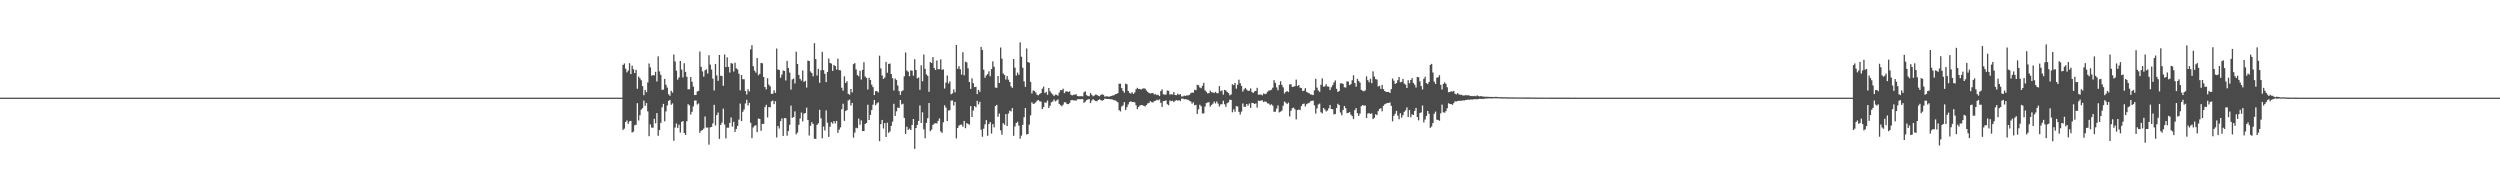 <?xml version="1.0" encoding="UTF-8"?>
<svg xmlns="http://www.w3.org/2000/svg" width="1920" height="150">
  <path d="M0 75.000h1v1.000H0zM1 75.000h1v1.000H1zM2 75.000h1v1.000H2zM3 75.000h1v1.000H3zM4 75.000h1v1.000H4zM5 75.000h1v1.000H5zM6 75.000h1v1.000H6zM7 75.000h1v1.000H7zM8 75.000h1v1.000H8zM9 75.000h1v1.000H9zM10 75.000h1v1.000H10zM11 75.000h1v1.000H11zM12 75.000h1v1.000H12zM13 75.000h1v1.000H13zM14 75.000h1v1.000H14zM15 75.000h1v1.000H15zM16 75.000h1v1.000H16zM17 75.000h1v1.000H17zM18 75.000h1v1.000H18zM19 75.000h1v1.000H19zM20 75.000h1v1.000H20zM21 75.000h1v1.000H21zM22 75.000h1v1.000H22zM23 75.000h1v1.000H23zM24 75.000h1v1.000H24zM25 75.000h1v1.000H25zM26 75.000h1v1.000H26zM27 75.000h1v1.000H27zM28 75.000h1v1.000H28zM29 75.000h1v1.000H29zM30 75.000h1v1.000H30zM31 75.000h1v1.000H31zM32 75.000h1v1.000H32zM33 75.000h1v1.000H33zM34 75.000h1v1.000H34zM35 75.000h1v1.000H35zM36 75.000h1v1.000H36zM37 75.000h1v1.000H37zM38 75.000h1v1.000H38zM39 75.000h1v1.000H39zM40 75.000h1v1.000H40zM41 75.000h1v1.000H41zM42 75.000h1v1.000H42zM43 75.000h1v1.000H43zM44 75.000h1v1.000H44zM45 75.000h1v1.000H45zM46 75.000h1v1.000H46zM47 75.000h1v1.000H47zM48 75.000h1v1.000H48zM49 75.000h1v1.000H49zM50 75.000h1v1.000H50zM51 75.000h1v1.000H51zM52 75.000h1v1.000H52zM53 75.000h1v1.000H53zM54 75.000h1v1.000H54zM55 75.000h1v1.000H55zM56 75.000h1v1.000H56zM57 75.000h1v1.000H57zM58 75.000h1v1.000H58zM59 75.000h1v1.000H59zM60 75.000h1v1.000H60zM61 75.000h1v1.000H61zM62 75.000h1v1.000H62zM63 75.000h1v1.000H63zM64 75.000h1v1.000H64zM65 75.000h1v1.000H65zM66 75.000h1v1.000H66zM67 75.000h1v1.000H67zM68 75.000h1v1.000H68zM69 75.000h1v1.000H69zM70 75.000h1v1.000H70zM71 75.000h1v1.000H71zM72 75.000h1v1.000H72zM73 75.000h1v1.000H73zM74 75.000h1v1.000H74zM75 75.000h1v1.000H75zM76 75.000h1v1.000H76zM77 75.000h1v1.000H77zM78 75.000h1v1.000H78zM79 75.000h1v1.000H79zM80 75.000h1v1.000H80zM81 75.000h1v1.000H81zM82 75.000h1v1.000H82zM83 75.000h1v1.000H83zM84 75.000h1v1.000H84zM85 75.000h1v1.000H85zM86 75.000h1v1.000H86zM87 75.000h1v1.000H87zM88 75.000h1v1.000H88zM89 75.000h1v1.000H89zM90 75.000h1v1.000H90zM91 75.000h1v1.000H91zM92 75.000h1v1.000H92zM93 75.000h1v1.000H93zM94 75.000h1v1.000H94zM95 75.000h1v1.000H95zM96 75.000h1v1.000H96zM97 75.000h1v1.000H97zM98 75.000h1v1.000H98zM99 75.000h1v1.000H99zM100 75.000h1v1.000H100zM101 75.000h1v1.000H101zM102 75.000h1v1.000H102zM103 75.000h1v1.000H103zM104 75.000h1v1.000H104zM105 75.000h1v1.000H105zM106 75.000h1v1.000H106zM107 75.000h1v1.000H107zM108 75.000h1v1.000H108zM109 75.000h1v1.000H109zM110 75.000h1v1.000H110zM111 75.000h1v1.000H111zM112 75.000h1v1.000H112zM113 75.000h1v1.000H113zM114 75.000h1v1.000H114zM115 75.000h1v1.000H115zM116 75.000h1v1.000H116zM117 75.000h1v1.000H117zM118 75.000h1v1.000H118zM119 75.000h1v1.000H119zM120 75.000h1v1.000H120zM121 75.000h1v1.000H121zM122 75.000h1v1.000H122zM123 75.000h1v1.000H123zM124 75.000h1v1.000H124zM125 75.000h1v1.000H125zM126 75.000h1v1.000H126zM127 75.000h1v1.000H127zM128 75.000h1v1.000H128zM129 75.000h1v1.000H129zM130 75.000h1v1.000H130zM131 75.000h1v1.000H131zM132 75.000h1v1.000H132zM133 75.000h1v1.000H133zM134 75.000h1v1.000H134zM135 75.000h1v1.000H135zM136 75.000h1v1.000H136zM137 75.000h1v1.000H137zM138 75.000h1v1.000H138zM139 75.000h1v1.000H139zM140 75.000h1v1.000H140zM141 75.000h1v1.000H141zM142 75.000h1v1.000H142zM143 75.000h1v1.000H143zM144 75.000h1v1.000H144zM145 75.000h1v1.000H145zM146 75.000h1v1.000H146zM147 75.000h1v1.000H147zM148 75.000h1v1.000H148zM149 75.000h1v1.000H149zM150 75.000h1v1.000H150zM151 75.000h1v1.000H151zM152 75.000h1v1.000H152zM153 75.000h1v1.000H153zM154 75.000h1v1.000H154zM155 75.000h1v1.000H155zM156 75.000h1v1.000H156zM157 75.000h1v1.000H157zM158 75.000h1v1.000H158zM159 75.000h1v1.000H159zM160 75.000h1v1.000H160zM161 75.000h1v1.000H161zM162 75.000h1v1.000H162zM163 75.000h1v1.000H163zM164 75.000h1v1.000H164zM165 75.000h1v1.000H165zM166 75.000h1v1.000H166zM167 75.000h1v1.000H167zM168 75.000h1v1.000H168zM169 75.000h1v1.000H169zM170 75.000h1v1.000H170zM171 75.000h1v1.000H171zM172 75.000h1v1.000H172zM173 75.000h1v1.000H173zM174 75.000h1v1.000H174zM175 75.000h1v1.000H175zM176 75.000h1v1.000H176zM177 75.000h1v1.000H177zM178 75.000h1v1.000H178zM179 75.000h1v1.000H179zM180 75.000h1v1.000H180zM181 75.000h1v1.000H181zM182 75.000h1v1.000H182zM183 75.000h1v1.000H183zM184 75.000h1v1.000H184zM185 75.000h1v1.000H185zM186 75.000h1v1.000H186zM187 75.000h1v1.000H187zM188 75.000h1v1.000H188zM189 75.000h1v1.000H189zM190 75.000h1v1.000H190zM191 75.000h1v1.000H191zM192 75.000h1v1.000H192zM193 75.000h1v1.000H193zM194 75.000h1v1.000H194zM195 75.000h1v1.000H195zM196 75.000h1v1.000H196zM197 75.000h1v1.000H197zM198 75.000h1v1.000H198zM199 75.000h1v1.000H199zM200 75.000h1v1.000H200zM201 75.000h1v1.000H201zM202 75.000h1v1.000H202zM203 75.000h1v1.000H203zM204 75.000h1v1.000H204zM205 75.000h1v1.000H205zM206 75.000h1v1.000H206zM207 75.000h1v1.000H207zM208 75.000h1v1.000H208zM209 75.000h1v1.000H209zM210 75.000h1v1.000H210zM211 75.000h1v1.000H211zM212 75.000h1v1.000H212zM213 75.000h1v1.000H213zM214 75.000h1v1.000H214zM215 75.000h1v1.000H215zM216 75.000h1v1.000H216zM217 75.000h1v1.000H217zM218 75.000h1v1.000H218zM219 75.000h1v1.000H219zM220 75.000h1v1.000H220zM221 75.000h1v1.000H221zM222 75.000h1v1.000H222zM223 75.000h1v1.000H223zM224 75.000h1v1.000H224zM225 75.000h1v1.000H225zM226 75.000h1v1.000H226zM227 75.000h1v1.000H227zM228 75.000h1v1.000H228zM229 75.000h1v1.000H229zM230 75.000h1v1.000H230zM231 75.000h1v1.000H231zM232 75.000h1v1.000H232zM233 75.000h1v1.000H233zM234 75.000h1v1.000H234zM235 75.000h1v1.000H235zM236 75.000h1v1.000H236zM237 75.000h1v1.000H237zM238 75.000h1v1.000H238zM239 75.000h1v1.000H239zM240 75.000h1v1.000H240zM241 75.000h1v1.000H241zM242 75.000h1v1.000H242zM243 75.000h1v1.000H243zM244 75.000h1v1.000H244zM245 75.000h1v1.000H245zM246 75.000h1v1.000H246zM247 75.000h1v1.000H247zM248 75.000h1v1.000H248zM249 75.000h1v1.000H249zM250 75.000h1v1.000H250zM251 75.000h1v1.000H251zM252 75.000h1v1.000H252zM253 75.000h1v1.000H253zM254 75.000h1v1.000H254zM255 75.000h1v1.000H255zM256 75.000h1v1.000H256zM257 75.000h1v1.000H257zM258 75.000h1v1.000H258zM259 75.000h1v1.000H259zM260 75.000h1v1.000H260zM261 75.000h1v1.000H261zM262 75.000h1v1.000H262zM263 75.000h1v1.000H263zM264 75.000h1v1.000H264zM265 75.000h1v1.000H265zM266 75.000h1v1.000H266zM267 75.000h1v1.000H267zM268 75.000h1v1.000H268zM269 75.000h1v1.000H269zM270 75.000h1v1.000H270zM271 75.000h1v1.000H271zM272 75.000h1v1.000H272zM273 75.000h1v1.000H273zM274 75.000h1v1.000H274zM275 75.000h1v1.000H275zM276 75.000h1v1.000H276zM277 75.000h1v1.000H277zM278 75.000h1v1.000H278zM279 75.000h1v1.000H279zM280 75.000h1v1.000H280zM281 75.000h1v1.000H281zM282 75.000h1v1.000H282zM283 75.000h1v1.000H283zM284 75.000h1v1.000H284zM285 75.000h1v1.000H285zM286 75.000h1v1.000H286zM287 75.000h1v1.000H287zM288 75.000h1v1.000H288zM289 75.000h1v1.000H289zM290 75.000h1v1.000H290zM291 75.000h1v1.000H291zM292 75.000h1v1.000H292zM293 75.000h1v1.000H293zM294 75.000h1v1.000H294zM295 75.000h1v1.000H295zM296 75.000h1v1.000H296zM297 75.000h1v1.000H297zM298 75.000h1v1.000H298zM299 75.000h1v1.000H299zM300 75.000h1v1.000H300zM301 75.000h1v1.000H301zM302 75.000h1v1.000H302zM303 75.000h1v1.000H303zM304 75.000h1v1.000H304zM305 75.000h1v1.000H305zM306 75.000h1v1.000H306zM307 75.000h1v1.000H307zM308 75.000h1v1.000H308zM309 75.000h1v1.000H309zM310 75.000h1v1.000H310zM311 75.000h1v1.000H311zM312 75.000h1v1.000H312zM313 75.000h1v1.000H313zM314 75.000h1v1.000H314zM315 75.000h1v1.000H315zM316 75.000h1v1.000H316zM317 75.000h1v1.000H317zM318 75.000h1v1.000H318zM319 75.000h1v1.000H319zM320 75.000h1v1.000H320zM321 75.000h1v1.000H321zM322 75.000h1v1.000H322zM323 75.000h1v1.000H323zM324 75.000h1v1.000H324zM325 75.000h1v1.000H325zM326 75.000h1v1.000H326zM327 75.000h1v1.000H327zM328 75.000h1v1.000H328zM329 75.000h1v1.000H329zM330 75.000h1v1.000H330zM331 75.000h1v1.000H331zM332 75.000h1v1.000H332zM333 75.000h1v1.000H333zM334 75.000h1v1.000H334zM335 75.000h1v1.000H335zM336 75.000h1v1.000H336zM337 75.000h1v1.000H337zM338 75.000h1v1.000H338zM339 75.000h1v1.000H339zM340 75.000h1v1.000H340zM341 75.000h1v1.000H341zM342 75.000h1v1.000H342zM343 75.000h1v1.000H343zM344 75.000h1v1.000H344zM345 75.000h1v1.000H345zM346 75.000h1v1.000H346zM347 75.000h1v1.000H347zM348 75.000h1v1.000H348zM349 75.000h1v1.000H349zM350 75.000h1v1.000H350zM351 75.000h1v1.000H351zM352 75.000h1v1.000H352zM353 75.000h1v1.000H353zM354 75.000h1v1.000H354zM355 75.000h1v1.000H355zM356 75.000h1v1.000H356zM357 75.000h1v1.000H357zM358 75.000h1v1.000H358zM359 75.000h1v1.000H359zM360 75.000h1v1.000H360zM361 75.000h1v1.000H361zM362 75.000h1v1.000H362zM363 75.000h1v1.000H363zM364 75.000h1v1.000H364zM365 75.000h1v1.000H365zM366 75.000h1v1.000H366zM367 75.000h1v1.000H367zM368 75.000h1v1.000H368zM369 75.000h1v1.000H369zM370 75.000h1v1.000H370zM371 75.000h1v1.000H371zM372 75.000h1v1.000H372zM373 75.000h1v1.000H373zM374 75.000h1v1.000H374zM375 75.000h1v1.000H375zM376 75.000h1v1.000H376zM377 75.000h1v1.000H377zM378 75.000h1v1.000H378zM379 75.000h1v1.000H379zM380 75.000h1v1.000H380zM381 75.000h1v1.000H381zM382 75.000h1v1.000H382zM383 75.000h1v1.000H383zM384 75.000h1v1.000H384zM385 75.000h1v1.000H385zM386 75.000h1v1.000H386zM387 75.000h1v1.000H387zM388 75.000h1v1.000H388zM389 75.000h1v1.000H389zM390 75.000h1v1.000H390zM391 75.000h1v1.000H391zM392 75.000h1v1.000H392zM393 75.000h1v1.000H393zM394 75.000h1v1.000H394zM395 75.000h1v1.000H395zM396 75.000h1v1.000H396zM397 75.000h1v1.000H397zM398 75.000h1v1.000H398zM399 75.000h1v1.000H399zM400 75.000h1v1.000H400zM401 75.000h1v1.000H401zM402 75.000h1v1.000H402zM403 75.000h1v1.000H403zM404 75.000h1v1.000H404zM405 75.000h1v1.000H405zM406 75.000h1v1.000H406zM407 75.000h1v1.000H407zM408 75.000h1v1.000H408zM409 75.000h1v1.000H409zM410 75.000h1v1.000H410zM411 75.000h1v1.000H411zM412 75.000h1v1.000H412zM413 75.000h1v1.000H413zM414 75.000h1v1.000H414zM415 75.000h1v1.000H415zM416 75.000h1v1.000H416zM417 75.000h1v1.000H417zM418 75.000h1v1.000H418zM419 75.000h1v1.000H419zM420 75.000h1v1.000H420zM421 75.000h1v1.000H421zM422 75.000h1v1.000H422zM423 75.000h1v1.000H423zM424 75.000h1v1.000H424zM425 75.000h1v1.000H425zM426 75.000h1v1.000H426zM427 75.000h1v1.000H427zM428 75.000h1v1.000H428zM429 75.000h1v1.000H429zM430 75.000h1v1.000H430zM431 75.000h1v1.000H431zM432 75.000h1v1.000H432zM433 75.000h1v1.000H433zM434 75.000h1v1.000H434zM435 75.000h1v1.000H435zM436 75.000h1v1.000H436zM437 75.000h1v1.000H437zM438 75.000h1v1.000H438zM439 75.000h1v1.000H439zM440 75.000h1v1.000H440zM441 75.000h1v1.000H441zM442 75.000h1v1.000H442zM443 75.000h1v1.000H443zM444 75.000h1v1.000H444zM445 75.000h1v1.000H445zM446 75.000h1v1.000H446zM447 75.000h1v1.000H447zM448 75.000h1v1.000H448zM449 75.000h1v1.000H449zM450 75.000h1v1.000H450zM451 75.000h1v1.000H451zM452 75.000h1v1.000H452zM453 75.000h1v1.000H453zM454 75.000h1v1.000H454zM455 75.000h1v1.000H455zM456 75.000h1v1.000H456zM457 75.000h1v1.000H457zM458 75.000h1v1.000H458zM459 75.000h1v1.000H459zM460 75.000h1v1.000H460zM461 75.000h1v1.000H461zM462 75.000h1v1.000H462zM463 75.000h1v1.000H463zM464 75.000h1v1.000H464zM465 75.000h1v1.000H465zM466 75.000h1v1.000H466zM467 75.000h1v1.000H467zM468 75.000h1v1.000H468zM469 75.000h1v1.000H469zM470 75.000h1v1.000H470zM471 75.000h1v1.000H471zM472 75.000h1v1.000H472zM473 75.000h1v1.000H473zM474 75.000h1v1.000H474zM475 75.000h1v1.000H475zM476 75.000h1v1.000H476zM477 74.999h1v1.000H477zM478 49.894h1v49.894H478zM479 48.765h1v50.000H479zM480 52.733h1v40.973H480zM481 55.545h1v36.937H481zM482 54.170h1v40.887H482zM483 48.537h1v44.627H483zM484 56.877h1v35.945H484zM485 50.455h1v51.328H485zM486 53.129h1v47.984H486zM487 56.092h1v40.183H487zM488 53.645h1v42.137H488zM489 68.173h1v11.102H489zM490 58.764h1v33.757H490zM491 60.115h1v28.392H491zM492 61.657h1v22.556H492zM493 66.109h1v16.915H493zM494 73.110h1v4.172H494zM495 69.032h1v12.229H495zM496 70.792h1v8.368H496zM497 63.319h1v22.215H497zM498 48.765h1v55.814H498zM499 51.730h1v43.826H499zM500 58.119h1v39.865H500zM501 57.671h1v40.450H501zM502 57.849h1v33.369H502zM503 55.153h1v39.564H503zM504 62.565h1v24.324H504zM505 43.259h1v61.049H505zM506 54.853h1v44.986H506zM507 57.501h1v36.853H507zM508 69.089h1v13.330H508zM509 68.747h1v10.999H509zM510 60.583h1v32.577H510zM511 65.095h1v20.435H511zM512 67.271h1v13.706H512zM513 72.405h1v5.126H513zM514 73.578h1v3.164H514zM515 69.722h1v10.784H515zM516 71.100h1v8.307H516zM517 41.891h1v66.243H517zM518 47.204h1v50.790H518zM519 54.273h1v40.566H519zM520 61.188h1v37.048H520zM521 59.467h1v36.344H521zM522 46.848h1v54.993H522zM523 53.444h1v40.197H523zM524 59.509h1v33.462H524zM525 48.587h1v53.550H525zM526 55.191h1v48.497H526zM527 58.929h1v34.206H527zM528 68.544h1v11.483H528zM529 68.538h1v12.407H529zM530 59.130h1v28.809H530zM531 62.848h1v23.023H531zM532 66.508h1v15.213H532zM533 73.007h1v4.234H533zM534 72.919h1v4.247H534zM535 70.269h1v10.015H535zM536 69.780h1v9.660H536zM537 39.597h1v62.443H537zM538 51.278h1v49.105H538zM539 54.856h1v45.039H539zM540 58.838h1v39.873H540zM541 53.987h1v35.460H541zM542 53.285h1v44.693H542zM543 56.463h1v41.475H543zM544 42.435h1v68.655H544zM545 49.633h1v48.189H545zM546 53.395h1v44.069H546zM547 60.346h1v34.432H547zM548 69.472h1v11.012H548zM549 49.084h1v47.293H549zM550 57.910h1v30.535H550zM551 62.058h1v24.393H551zM552 42.238h1v64.399H552zM553 58.100h1v37.830H553zM554 58.429h1v35.773H554zM555 65.907h1v17.528H555zM556 41.808h1v53.852H556zM557 51.510h1v54.759H557zM558 44.012h1v54.031H558zM559 51.428h1v46.662H559zM560 55.718h1v38.667H560zM561 48.422h1v41.805H561zM562 48.906h1v48.349H562zM563 54.953h1v38.570H563zM564 48.192h1v53.146H564zM565 52.460h1v46.548H565zM566 53.315h1v43.413H566zM567 56.614h1v35.265H567zM568 69.370h1v10.173H568zM569 57.614h1v35.408H569zM570 60.803h1v25.061H570zM571 60.948h1v23.115H571zM572 69.874h1v9.584H572zM573 72.539h1v4.101H573zM574 68.569h1v12.405H574zM575 70.247h1v8.714H575zM576 37.949h1v56.337H576zM577 34.737h1v71.386H577zM578 50.833h1v47.043H578zM579 54.238h1v42.384H579zM580 55.773h1v40.361H580zM581 44.518h1v56.936H581zM582 57.729h1v33.325H582zM583 56.737h1v34.611H583zM584 48.319h1v52.147H584zM585 48.623h1v46.562H585zM586 59.072h1v36.045H586zM587 66.801h1v15.465H587zM588 68.583h1v11.914H588zM589 60.072h1v30.113H589zM590 64.973h1v17.315H590zM591 66.288h1v16.107H591zM592 72.084h1v5.786H592zM593 71.940h1v5.243H593zM594 69.266h1v10.691H594zM595 71.320h1v6.406H595zM596 37.252h1v68.338H596zM597 53.338h1v43.424H597zM598 53.757h1v44.971H598zM599 59.680h1v33.398H599zM600 57.253h1v33.737H600zM601 54.094h1v50.306H601zM602 54.453h1v36.164H602zM603 61.787h1v29.116H603zM604 46.734h1v57.487H604zM605 52.207h1v48.523H605zM606 55.748h1v40.095H606zM607 68.799h1v12.284H607zM608 60.954h1v29.509H608zM609 60.331h1v29.543H609zM610 64.100h1v21.431H610zM611 39.684h1v63.501H611zM612 49.106h1v52.693H612zM613 57.473h1v38.392H613zM614 60.557h1v30.463H614zM615 61.911h1v24.490H615zM616 54.107h1v39.131H616zM617 62.892h1v24.419H617zM618 62.035h1v24.742H618zM619 67.207h1v15.507H619zM620 46.464h1v45.715H620zM621 46.841h1v57.260H621zM622 54.900h1v41.738H622zM623 56.098h1v37.770H623zM624 58.599h1v36.668H624zM625 33.165h1v73.323H625zM626 45.298h1v61.378H626zM627 57.983h1v37.954H627zM628 52.913h1v41.790H628zM629 63.621h1v20.694H629zM630 53.964h1v36.926H630zM631 39.767h1v66.426H631zM632 53.788h1v43.399H632zM633 56.689h1v43.522H633zM634 63.061h1v21.731H634zM635 55.230h1v39.001H635zM636 44.942h1v60.198H636zM637 48.342h1v49.013H637zM638 48.869h1v44.981H638zM639 54.451h1v40.479H639zM640 49.866h1v43.162H640zM641 50.686h1v44.061H641zM642 53.396h1v39.498H642zM643 45.044h1v56.922H643zM644 53.829h1v45.740H644zM645 54.081h1v43.782H645zM646 67.384h1v16.508H646zM647 69.612h1v10.034H647zM648 58.607h1v34.198H648zM649 63.759h1v21.498H649zM650 62.433h1v22.165H650zM651 72.015h1v5.123H651zM652 72.786h1v3.702H652zM653 68.362h1v12.676H653zM654 70.970h1v8.082H654zM655 49.274h1v56.474H655zM656 48.508h1v53.329H656zM657 53.299h1v44.832H657zM658 57.653h1v40.835H658zM659 58.610h1v32.454H659zM660 54.308h1v41.496H660zM661 61.077h1v31.389H661zM662 53.663h1v46.956H662zM663 47.793h1v52.875H663zM664 58.733h1v36.482H664zM665 59.829h1v34.593H665zM666 68.717h1v11.735H666zM667 59.638h1v32.527H667zM668 61.453h1v26.808H668zM669 65.035h1v19.510H669zM670 66.903h1v13.467H670zM671 73.001h1v3.753H671zM672 69.980h1v10.851H672zM673 69.937h1v9.481H673zM674 71.028h1v7.507H674zM675 42.735h1v65.694H675zM676 52.535h1v42.800H676zM677 57.950h1v34.143H677zM678 60.619h1v38.092H678zM679 59.556h1v34.945H679zM680 47.585h1v57.619H680zM681 55.836h1v38.445H681zM682 49.106h1v52.887H682zM683 48.781h1v52.203H683zM684 56.903h1v39.818H684zM685 60.033h1v33.362H685zM686 69.465h1v10.260H686zM687 60.296h1v28.721H687zM688 61.512h1v24.009H688zM689 65.715h1v16.917H689zM690 69.981h1v12.964H690zM691 72.853h1v3.928H691zM692 70.082h1v10.163H692zM693 69.356h1v10.335H693zM694 58.623h1v31.892H694zM695 40.308h1v62.523H695zM696 54.180h1v43.085H696zM697 55.021h1v44.710H697zM698 58.543h1v40.265H698zM699 53.990h1v45.830H699zM700 54.305h1v41.644H700zM701 58.095h1v33.280H701zM702 45.476h1v68.861H702zM703 53.762h1v44.558H703zM704 60.226h1v35.674H704zM705 59.479h1v33.422H705zM706 68.988h1v11.958H706zM707 50.142h1v44.304H707zM708 62.428h1v23.838H708zM709 41.886h1v57.467H709zM710 52.861h1v53.329H710zM711 57.123h1v37.256H711zM712 58.260h1v32.510H712zM713 70.491h1v8.603H713zM714 47.650h1v53.052H714zM715 48.411h1v51.117H715zM716 43.814h1v52.147H716zM717 52.294h1v42.663H717zM718 53.754h1v40.854H718zM719 46.432h1v48.410H719zM720 53.190h1v39.645H720zM721 53.122h1v37.880H721zM722 45.559h1v55.395H722zM723 53.547h1v48.537H723zM724 53.303h1v40.579H724zM725 67.979h1v12.889H725zM726 63.386h1v19.242H726zM727 57.981h1v35.006H727zM728 64.081h1v20.816H728zM729 62.526h1v22.047H729zM730 72.373h1v4.894H730zM731 71.693h1v5.440H731zM732 68.677h1v12.337H732zM733 70.926h1v7.314H733zM734 34.507h1v71.788H734zM735 52.812h1v45.516H735zM736 50.770h1v45.730H736zM737 53.153h1v42.675H737zM738 57.246h1v38.378H738zM739 40.143h1v57.120H739zM740 57.802h1v35.093H740zM741 47.340h1v51.141H741zM742 47.921h1v46.669H742zM743 52.476h1v42.729H743zM744 62.966h1v32.766H744zM745 68.237h1v13.260H745zM746 60.178h1v29.734H746zM747 63.880h1v21.033H747zM748 66.928h1v14.533H748zM749 66.671h1v15.726H749zM750 72.233h1v5.162H750zM751 68.965h1v11.200H751zM752 70.509h1v7.749H752zM753 35.978h1v63.603H753zM754 38.474h1v66.527H754zM755 53.526h1v45.295H755zM756 59.683h1v35.845H756zM757 57.897h1v34.379H757zM758 56.925h1v47.347H758zM759 54.738h1v40.545H759zM760 58.567h1v35.157H760zM761 53.021h1v49.554H761zM762 47.123h1v48.236H762zM763 51.267h1v46.541H763zM764 67.246h1v14.214H764zM765 67.457h1v13.069H765zM766 58.356h1v31.354H766zM767 63.755h1v23.433H767zM768 36.520h1v63.582H768zM769 44.997h1v58.490H769zM770 56.470h1v38.115H770zM771 57.576h1v38.275H771zM772 61.075h1v26.509H772zM773 58.438h1v38.391H773zM774 61.202h1v25.984H774zM775 63.000h1v22.016H775zM776 66.300h1v19.235H776zM777 67.501h1v15.494H777zM778 45.310h1v58.985H778zM779 51.945h1v45.177H779zM780 58.030h1v36.430H780zM781 55.729h1v37.791H781zM782 57.466h1v39.007H782zM783 32.522h1v74.007H783zM784 43.575h1v60.568H784zM785 52.028h1v43.846H785zM786 62.515h1v27.545H786zM787 66.712h1v16.260H787zM788 37.201h1v66.049H788zM789 47.618h1v55.308H789zM790 48.223h1v47.536H790zM791 62.798h1v25.789H791zM792 71.767h1v6.766H792zM793 69.456h1v10.294H793zM794 69.805h1v9.686H794zM795 71.036h1v7.538H795zM796 72.792h1v4.534H796zM797 73.186h1v3.632H797zM798 72.148h1v5.655H798zM799 71.483h1v6.476H799zM800 68.122h1v15.717H800zM801 66.516h1v15.762H801zM802 71.478h1v7.146H802zM803 70.507h1v8.410H803zM804 72.785h1v4.450H804zM805 67.578h1v15.341H805zM806 70.126h1v11.060H806zM807 71.565h1v6.977H807zM808 72.532h1v5.376H808zM809 73.804h1v2.572H809zM810 72.648h1v5.202H810zM811 72.805h1v4.407H811zM812 73.471h1v2.846H812zM813 71.076h1v8.730H813zM814 69.231h1v11.568H814zM815 69.282h1v12.325H815zM816 68.173h1v12.215H816zM817 71.516h1v6.992H817zM818 70.241h1v8.455H818zM819 70.131h1v9.754H819zM820 70.607h1v9.393H820zM821 70.118h1v9.078H821zM822 72.743h1v4.332H822zM823 73.271h1v3.513H823zM824 72.713h1v4.412H824zM825 72.774h1v4.323H825zM826 72.364h1v4.953H826zM827 73.693h1v2.595H827zM828 73.994h1v2.064H828zM829 73.843h1v2.408H829zM830 73.858h1v2.279H830zM831 73.999h1v2.065H831zM832 70.890h1v8.071H832zM833 70.160h1v7.923H833zM834 73.046h1v3.874H834zM835 73.679h1v2.686H835zM836 73.936h1v2.171H836zM837 71.551h1v7.585H837zM838 72.814h1v4.377H838zM839 73.909h1v2.256H839zM840 73.382h1v3.552H840zM841 72.564h1v5.071H841zM842 72.835h1v4.974H842zM843 73.602h1v3.157H843zM844 73.946h1v2.292H844zM845 72.749h1v4.188H845zM846 72.442h1v4.927H846zM847 72.869h1v3.967H847zM848 74.201h1v1.542H848zM849 73.966h1v1.967H849zM850 73.969h1v2.073H850zM851 74.286h1v1.699H851zM852 74.033h1v2.089H852zM853 73.667h1v2.595H853zM854 73.355h1v3.099H854zM855 73.145h1v3.783H855zM856 72.385h1v4.737H856zM857 72.202h1v5.548H857zM858 71.528h1v7.042H858zM859 64.300h1v20.309H859zM860 64.330h1v21.264H860zM861 67.627h1v14.213H861zM862 69.711h1v11.176H862zM863 71.179h1v7.257H863zM864 64.237h1v20.289H864zM865 64.715h1v17.625H865zM866 69.831h1v10.413H866zM867 71.374h1v6.962H867zM868 71.836h1v5.971H868zM869 70.805h1v7.523H869zM870 72.145h1v6.128H870zM871 70.949h1v7.699H871zM872 68.570h1v12.339H872zM873 67.444h1v16.351H873zM874 68.422h1v13.644H874zM875 68.228h1v12.809H875zM876 68.791h1v11.873H876zM877 68.063h1v12.732H877zM878 67.829h1v13.459H878zM879 68.084h1v13.685H879zM880 69.473h1v11.176H880zM881 70.582h1v8.804H881zM882 71.458h1v7.547H882zM883 71.768h1v5.910H883zM884 71.588h1v6.910H884zM885 71.360h1v7.381H885zM886 72.564h1v5.042H886zM887 72.298h1v5.122H887zM888 73.037h1v3.506H888zM889 72.714h1v4.318H889zM890 73.768h1v2.547H890zM891 69.928h1v9.022H891zM892 68.625h1v13.521H892zM893 72.421h1v5.245H893zM894 72.759h1v4.755H894zM895 72.569h1v4.508H895zM896 69.554h1v10.530H896zM897 69.758h1v11.029H897zM898 72.627h1v4.527H898zM899 72.335h1v5.396H899zM900 72.583h1v4.765H900zM901 70.730h1v7.731H901zM902 72.978h1v4.436H902zM903 73.119h1v3.786H903zM904 71.950h1v5.352H904zM905 72.790h1v4.113H905zM906 72.230h1v5.457H906zM907 74.107h1v1.620H907zM908 74.043h1v1.750H908zM909 73.386h1v2.887H909zM910 73.709h1v2.398H910zM911 73.144h1v3.363H911zM912 73.324h1v3.268H912zM913 72.808h1v4.622H913zM914 71.642h1v6.266H914zM915 71.036h1v8.558H915zM916 71.199h1v7.369H916zM917 68.992h1v11.862H917zM918 69.282h1v11.247H918zM919 65.142h1v22.368H919zM920 65.463h1v18.579H920zM921 67.155h1v13.284H921zM922 67.719h1v13.894H922zM923 65.842h1v21.302H923zM924 63.601h1v23.468H924zM925 69.308h1v12.567H925zM926 70.439h1v8.735H926zM927 71.743h1v6.947H927zM928 71.550h1v6.956H928zM929 69.577h1v12.302H929zM930 70.846h1v9.754H930zM931 70.959h1v8.638H931zM932 71.489h1v6.513H932zM933 70.505h1v8.907H933zM934 71.587h1v6.338H934zM935 71.576h1v8.026H935zM936 66.151h1v15.673H936zM937 70.001h1v10.154H937zM938 69.428h1v10.622H938zM939 72.712h1v4.641H939zM940 69.054h1v11.004H940zM941 69.430h1v12.616H941zM942 70.623h1v8.621H942zM943 71.465h1v7.108H943zM944 73.207h1v3.402H944zM945 72.484h1v4.282H945zM946 64.720h1v21.545H946zM947 65.390h1v18.560H947zM948 63.687h1v22.150H948zM949 68.096h1v13.416H949zM950 65.084h1v16.656H950zM951 61.172h1v24.749H951zM952 63.873h1v24.080H952zM953 66.000h1v19.730H953zM954 70.301h1v9.156H954zM955 68.613h1v13.332H955zM956 67.533h1v14.522H956zM957 68.832h1v11.057H957zM958 69.766h1v11.379H958zM959 69.638h1v9.865H959zM960 67.904h1v14.924H960zM961 70.578h1v8.406H961zM962 71.439h1v7.726H962zM963 70.123h1v9.734H963zM964 69.792h1v9.593H964zM965 67.433h1v15.264H965zM966 72.712h1v4.596H966zM967 72.652h1v4.888H967zM968 72.616h1v4.604H968zM969 73.208h1v3.883H969zM970 71.735h1v6.650H970zM971 72.297h1v5.587H971zM972 71.936h1v6.274H972zM973 70.462h1v8.896H973zM974 69.493h1v10.129H974zM975 69.414h1v11.395H975zM976 68.861h1v11.202H976zM977 67.387h1v13.759H977zM978 61.559h1v24.341H978zM979 63.666h1v22.036H979zM980 67.128h1v16.302H980zM981 69.313h1v11.693H981zM982 65.210h1v21.113H982zM983 62.408h1v23.370H983zM984 65.200h1v19.710H984zM985 67.093h1v14.103H985zM986 71.757h1v6.212H986zM987 70.677h1v8.198H987zM988 69.863h1v10.042H988zM989 70.781h1v8.041H989zM990 64.744h1v24.677H990zM991 64.693h1v20.384H991zM992 66.832h1v16.291H992zM993 66.544h1v16.123H993zM994 66.170h1v17.797H994zM995 61.151h1v30.522H995zM996 66.093h1v18.474H996zM997 65.298h1v18.785H997zM998 67.351h1v17.217H998zM999 67.649h1v13.835H999zM1000 69.991h1v9.942H1000zM1001 69.552h1v10.017H1001zM1002 67.700h1v14.056H1002zM1003 70.486h1v9.565H1003zM1004 71.152h1v8.262H1004zM1005 71.647h1v7.310H1005zM1006 72.485h1v5.337H1006zM1007 72.663h1v4.755H1007zM1008 73.056h1v4.196H1008zM1009 69.424h1v11.450H1009zM1010 60.510h1v26.736H1010zM1011 67.279h1v15.981H1011zM1012 69.485h1v10.819H1012zM1013 70.497h1v9.047H1013zM1014 65.065h1v21.136H1014zM1015 60.219h1v26.807H1015zM1016 66.554h1v16.397H1016zM1017 66.283h1v17.731H1017zM1018 64.641h1v20.984H1018zM1019 66.402h1v18.462H1019zM1020 66.539h1v16.653H1020zM1021 69.177h1v11.432H1021zM1022 67.042h1v16.689H1022zM1023 65.380h1v18.559H1023zM1024 63.261h1v24.612H1024zM1025 61.767h1v25.819H1025zM1026 68.210h1v14.759H1026zM1027 70.618h1v9.076H1027zM1028 69.873h1v10.804H1028zM1029 64.029h1v22.375H1029zM1030 63.933h1v24.579H1030zM1031 64.456h1v19.957H1031zM1032 66.995h1v14.395H1032zM1033 67.229h1v15.828H1033zM1034 62.497h1v24.417H1034zM1035 62.593h1v24.093H1035zM1036 65.417h1v20.693H1036zM1037 64.631h1v23.417H1037zM1038 61.654h1v27.518H1038zM1039 57.804h1v33.710H1039zM1040 63.759h1v20.897H1040zM1041 66.547h1v16.493H1041zM1042 60.533h1v26.380H1042zM1043 62.176h1v26.876H1043zM1044 63.421h1v23.813H1044zM1045 69.032h1v12.485H1045zM1046 69.665h1v11.033H1046zM1047 70.089h1v11.052H1047zM1048 69.426h1v11.580H1048zM1049 58.628h1v31.949H1049zM1050 61.543h1v25.725H1050zM1051 63.159h1v23.739H1051zM1052 60.501h1v27.018H1052zM1053 63.898h1v23.131H1053zM1054 54.770h1v36.716H1054zM1055 58.818h1v31.652H1055zM1056 60.783h1v26.967H1056zM1057 61.101h1v27.301H1057zM1058 66.388h1v18.961H1058zM1059 65.905h1v17.762H1059zM1060 68.249h1v14.831H1060zM1061 65.184h1v20.343H1061zM1062 68.443h1v12.831H1062zM1063 69.828h1v10.263H1063zM1064 70.530h1v9.024H1064zM1065 70.639h1v8.425H1065zM1066 70.568h1v8.526H1066zM1067 71.417h1v7.232H1067zM1068 68.463h1v12.822H1068zM1069 60.301h1v32.959H1069zM1070 61.955h1v26.961H1070zM1071 64.499h1v22.851H1071zM1072 63.764h1v21.369H1072zM1073 61.609h1v27.190H1073zM1074 59.195h1v32.402H1074zM1075 63.176h1v23.784H1075zM1076 62.816h1v27.564H1076zM1077 60.634h1v27.780H1077zM1078 64.208h1v21.668H1078zM1079 64.980h1v19.781H1079zM1080 67.601h1v14.865H1080zM1081 61.637h1v28.260H1081zM1082 63.945h1v20.596H1082zM1083 61.438h1v28.611H1083zM1084 59.989h1v27.812H1084zM1085 63.700h1v24.612H1085zM1086 65.065h1v20.086H1086zM1087 67.229h1v15.651H1087zM1088 59.116h1v30.785H1088zM1089 59.305h1v33.109H1089zM1090 62.530h1v24.343H1090zM1091 66.085h1v20.171H1091zM1092 68.715h1v12.310H1092zM1093 60.590h1v33.454H1093zM1094 58.939h1v32.867H1094zM1095 63.773h1v25.274H1095zM1096 64.622h1v20.625H1096zM1097 62.909h1v24.486H1097zM1098 49.797h1v48.384H1098zM1099 49.040h1v48.121H1099zM1100 55.712h1v38.809H1100zM1101 62.664h1v24.728H1101zM1102 64.480h1v21.232H1102zM1103 59.671h1v32.245H1103zM1104 59.331h1v32.823H1104zM1105 57.738h1v34.985H1105zM1106 65.116h1v21.907H1106zM1107 68.700h1v11.619H1107zM1108 64.389h1v21.892H1108zM1109 63.305h1v23.262H1109zM1110 64.435h1v20.892H1110zM1111 67.036h1v16.098H1111zM1112 70.850h1v8.415H1112zM1113 70.659h1v9.282H1113zM1114 70.072h1v9.808H1114zM1115 70.362h1v10.197H1115zM1116 69.846h1v9.335H1116zM1117 71.994h1v5.780H1117zM1118 72.490h1v5.470H1118zM1119 71.462h1v6.129H1119zM1120 72.500h1v4.935H1120zM1121 72.793h1v4.568H1121zM1122 72.735h1v4.705H1122zM1123 73.323h1v3.752H1123zM1124 73.363h1v3.836H1124zM1125 73.070h1v3.802H1125zM1126 73.163h1v3.585H1126zM1127 73.231h1v3.237H1127zM1128 73.345h1v3.313H1128zM1129 73.781h1v2.576H1129zM1130 73.691h1v2.854H1130zM1131 73.899h1v2.411H1131zM1132 73.625h1v2.539H1132zM1133 73.926h1v2.283H1133zM1134 73.224h1v3.001H1134zM1135 73.825h1v2.271H1135zM1136 74.021h1v1.735H1136zM1137 73.745h1v2.197H1137zM1138 74.142h1v1.852H1138zM1139 74.123h1v1.826H1139zM1140 74.283h1v1.464H1140zM1141 74.300h1v1.380H1141zM1142 74.310h1v1.300H1142zM1143 74.397h1v1.099H1143zM1144 74.423h1v1.167H1144zM1145 74.405h1v1.214H1145zM1146 74.524h1v1.000H1146zM1147 74.450h1v1.000H1147zM1148 74.401h1v1.045H1148zM1149 74.416h1v1.064H1149zM1150 74.612h1v1.000H1150zM1151 74.538h1v1.000H1151zM1152 74.600h1v1.000H1152zM1153 74.658h1v1.000H1153zM1154 74.718h1v1.000H1154zM1155 74.694h1v1.000H1155zM1156 74.659h1v1.000H1156zM1157 74.781h1v1.000H1157zM1158 74.753h1v1.000H1158zM1159 74.757h1v1.000H1159zM1160 74.780h1v1.000H1160zM1161 74.763h1v1.000H1161zM1162 74.816h1v1.000H1162zM1163 74.785h1v1.000H1163zM1164 74.783h1v1.000H1164zM1165 74.853h1v1.000H1165zM1166 74.828h1v1.000H1166zM1167 74.829h1v1.000H1167zM1168 74.799h1v1.000H1168zM1169 74.828h1v1.000H1169zM1170 74.824h1v1.000H1170zM1171 74.876h1v1.000H1171zM1172 74.861h1v1.000H1172zM1173 74.866h1v1.000H1173zM1174 74.866h1v1.000H1174zM1175 74.878h1v1.000H1175zM1176 74.900h1v1.000H1176zM1177 74.885h1v1.000H1177zM1178 74.907h1v1.000H1178zM1179 74.924h1v1.000H1179zM1180 74.920h1v1.000H1180zM1181 74.937h1v1.000H1181zM1182 74.916h1v1.000H1182zM1183 74.941h1v1.000H1183zM1184 74.941h1v1.000H1184zM1185 74.917h1v1.000H1185zM1186 74.949h1v1.000H1186zM1187 74.944h1v1.000H1187zM1188 74.945h1v1.000H1188zM1189 74.946h1v1.000H1189zM1190 74.957h1v1.000H1190zM1191 74.958h1v1.000H1191zM1192 74.959h1v1.000H1192zM1193 74.955h1v1.000H1193zM1194 74.963h1v1.000H1194zM1195 74.965h1v1.000H1195zM1196 74.957h1v1.000H1196zM1197 74.971h1v1.000H1197zM1198 74.968h1v1.000H1198zM1199 74.968h1v1.000H1199zM1200 74.968h1v1.000H1200zM1201 74.972h1v1.000H1201zM1202 74.977h1v1.000H1202zM1203 74.979h1v1.000H1203zM1204 74.979h1v1.000H1204zM1205 74.981h1v1.000H1205zM1206 74.984h1v1.000H1206zM1207 74.979h1v1.000H1207zM1208 74.986h1v1.000H1208zM1209 74.982h1v1.000H1209zM1210 74.983h1v1.000H1210zM1211 74.986h1v1.000H1211zM1212 74.988h1v1.000H1212zM1213 74.990h1v1.000H1213zM1214 74.991h1v1.000H1214zM1215 74.990h1v1.000H1215zM1216 74.993h1v1.000H1216zM1217 74.991h1v1.000H1217zM1218 74.991h1v1.000H1218zM1219 74.992h1v1.000H1219zM1220 74.992h1v1.000H1220zM1221 74.991h1v1.000H1221zM1222 74.994h1v1.000H1222zM1223 74.995h1v1.000H1223zM1224 74.996h1v1.000H1224zM1225 74.996h1v1.000H1225zM1226 74.997h1v1.000H1226zM1227 74.997h1v1.000H1227zM1228 74.997h1v1.000H1228zM1229 74.998h1v1.000H1229zM1230 74.997h1v1.000H1230zM1231 74.998h1v1.000H1231zM1232 74.998h1v1.000H1232zM1233 74.998h1v1.000H1233zM1234 74.999h1v1.000H1234zM1235 74.999h1v1.000H1235zM1236 74.999h1v1.000H1236zM1237 74.999h1v1.000H1237zM1238 74.999h1v1.000H1238zM1239 74.999h1v1.000H1239zM1240 74.999h1v1.000H1240zM1241 74.999h1v1.000H1241zM1242 75.000h1v1.000H1242zM1243 75.000h1v1.000H1243zM1244 75.000h1v1.000H1244zM1245 75.000h1v1.000H1245zM1246 75.000h1v1.000H1246zM1247 75.000h1v1.000H1247zM1248 75.000h1v1.000H1248zM1249 75.000h1v1.000H1249zM1250 75.000h1v1.000H1250zM1251 75.000h1v1.000H1251zM1252 75.000h1v1.000H1252zM1253 75.000h1v1.000H1253zM1254 75.000h1v1.000H1254zM1255 75.000h1v1.000H1255zM1256 75.000h1v1.000H1256zM1257 75.000h1v1.000H1257zM1258 75.000h1v1.000H1258zM1259 75.000h1v1.000H1259zM1260 75.000h1v1.000H1260zM1261 75.000h1v1.000H1261zM1262 75.000h1v1.000H1262zM1263 75.000h1v1.000H1263zM1264 75.000h1v1.000H1264zM1265 75.000h1v1.000H1265zM1266 75.000h1v1.000H1266zM1267 75.000h1v1.000H1267zM1268 75.000h1v1.000H1268zM1269 75.000h1v1.000H1269zM1270 75.000h1v1.000H1270zM1271 75.000h1v1.000H1271zM1272 75.000h1v1.000H1272zM1273 75.000h1v1.000H1273zM1274 75.000h1v1.000H1274zM1275 75.000h1v1.000H1275zM1276 75.000h1v1.000H1276zM1277 75.000h1v1.000H1277zM1278 75.000h1v1.000H1278zM1279 75.000h1v1.000H1279zM1280 75.000h1v1.000H1280zM1281 75.000h1v1.000H1281zM1282 75.000h1v1.000H1282zM1283 75.000h1v1.000H1283zM1284 75.000h1v1.000H1284zM1285 75.000h1v1.000H1285zM1286 75.000h1v1.000H1286zM1287 75.000h1v1.000H1287zM1288 75.000h1v1.000H1288zM1289 75.000h1v1.000H1289zM1290 75.000h1v1.000H1290zM1291 75.000h1v1.000H1291zM1292 75.000h1v1.000H1292zM1293 75.000h1v1.000H1293zM1294 75.000h1v1.000H1294zM1295 75.000h1v1.000H1295zM1296 75.000h1v1.000H1296zM1297 75.000h1v1.000H1297zM1298 75.000h1v1.000H1298zM1299 75.000h1v1.000H1299zM1300 75.000h1v1.000H1300zM1301 75.000h1v1.000H1301zM1302 75.000h1v1.000H1302zM1303 75.000h1v1.000H1303zM1304 75.000h1v1.000H1304zM1305 75.000h1v1.000H1305zM1306 75.000h1v1.000H1306zM1307 75.000h1v1.000H1307zM1308 75.000h1v1.000H1308zM1309 75.000h1v1.000H1309zM1310 75.000h1v1.000H1310zM1311 75.000h1v1.000H1311zM1312 75.000h1v1.000H1312zM1313 75.000h1v1.000H1313zM1314 75.000h1v1.000H1314zM1315 75.000h1v1.000H1315zM1316 75.000h1v1.000H1316zM1317 75.000h1v1.000H1317zM1318 75.000h1v1.000H1318zM1319 75.000h1v1.000H1319zM1320 75.000h1v1.000H1320zM1321 75.000h1v1.000H1321zM1322 75.000h1v1.000H1322zM1323 75.000h1v1.000H1323zM1324 75.000h1v1.000H1324zM1325 75.000h1v1.000H1325zM1326 75.000h1v1.000H1326zM1327 75.000h1v1.000H1327zM1328 75.000h1v1.000H1328zM1329 75.000h1v1.000H1329zM1330 75.000h1v1.000H1330zM1331 75.000h1v1.000H1331zM1332 75.000h1v1.000H1332zM1333 75.000h1v1.000H1333zM1334 75.000h1v1.000H1334zM1335 75.000h1v1.000H1335zM1336 75.000h1v1.000H1336zM1337 75.000h1v1.000H1337zM1338 75.000h1v1.000H1338zM1339 75.000h1v1.000H1339zM1340 75.000h1v1.000H1340zM1341 75.000h1v1.000H1341zM1342 75.000h1v1.000H1342zM1343 75.000h1v1.000H1343zM1344 75.000h1v1.000H1344zM1345 75.000h1v1.000H1345zM1346 75.000h1v1.000H1346zM1347 75.000h1v1.000H1347zM1348 75.000h1v1.000H1348zM1349 75.000h1v1.000H1349zM1350 75.000h1v1.000H1350zM1351 75.000h1v1.000H1351zM1352 75.000h1v1.000H1352zM1353 75.000h1v1.000H1353zM1354 75.000h1v1.000H1354zM1355 75.000h1v1.000H1355zM1356 75.000h1v1.000H1356zM1357 75.000h1v1.000H1357zM1358 75.000h1v1.000H1358zM1359 75.000h1v1.000H1359zM1360 75.000h1v1.000H1360zM1361 75.000h1v1.000H1361zM1362 75.000h1v1.000H1362zM1363 75.000h1v1.000H1363zM1364 75.000h1v1.000H1364zM1365 75.000h1v1.000H1365zM1366 75.000h1v1.000H1366zM1367 75.000h1v1.000H1367zM1368 75.000h1v1.000H1368zM1369 75.000h1v1.000H1369zM1370 75.000h1v1.000H1370zM1371 75.000h1v1.000H1371zM1372 75.000h1v1.000H1372zM1373 75.000h1v1.000H1373zM1374 75.000h1v1.000H1374zM1375 75.000h1v1.000H1375zM1376 75.000h1v1.000H1376zM1377 75.000h1v1.000H1377zM1378 75.000h1v1.000H1378zM1379 75.000h1v1.000H1379zM1380 75.000h1v1.000H1380zM1381 75.000h1v1.000H1381zM1382 75.000h1v1.000H1382zM1383 75.000h1v1.000H1383zM1384 75.000h1v1.000H1384zM1385 75.000h1v1.000H1385zM1386 75.000h1v1.000H1386zM1387 75.000h1v1.000H1387zM1388 75.000h1v1.000H1388zM1389 75.000h1v1.000H1389zM1390 75.000h1v1.000H1390zM1391 75.000h1v1.000H1391zM1392 75.000h1v1.000H1392zM1393 75.000h1v1.000H1393zM1394 75.000h1v1.000H1394zM1395 75.000h1v1.000H1395zM1396 75.000h1v1.000H1396zM1397 75.000h1v1.000H1397zM1398 75.000h1v1.000H1398zM1399 75.000h1v1.000H1399zM1400 75.000h1v1.000H1400zM1401 75.000h1v1.000H1401zM1402 75.000h1v1.000H1402zM1403 75.000h1v1.000H1403zM1404 75.000h1v1.000H1404zM1405 75.000h1v1.000H1405zM1406 75.000h1v1.000H1406zM1407 75.000h1v1.000H1407zM1408 75.000h1v1.000H1408zM1409 75.000h1v1.000H1409zM1410 75.000h1v1.000H1410zM1411 75.000h1v1.000H1411zM1412 75.000h1v1.000H1412zM1413 75.000h1v1.000H1413zM1414 75.000h1v1.000H1414zM1415 75.000h1v1.000H1415zM1416 75.000h1v1.000H1416zM1417 75.000h1v1.000H1417zM1418 75.000h1v1.000H1418zM1419 75.000h1v1.000H1419zM1420 75.000h1v1.000H1420zM1421 75.000h1v1.000H1421zM1422 75.000h1v1.000H1422zM1423 49.961h1v49.853H1423zM1424 48.698h1v50.043H1424zM1425 52.739h1v40.972H1425zM1426 55.562h1v36.952H1426zM1427 54.180h1v40.907H1427zM1428 47.498h1v46.968H1428zM1429 56.549h1v34.579H1429zM1430 54.046h1v41.257H1430zM1431 45.908h1v54.214H1431zM1432 53.505h1v45.809H1432zM1433 52.983h1v43.817H1433zM1434 69.554h1v11.100H1434zM1435 57.937h1v34.904H1435zM1436 59.883h1v28.444H1436zM1437 61.624h1v22.671H1437zM1438 65.603h1v17.254H1438zM1439 72.245h1v4.971H1439zM1440 69.096h1v11.231H1440zM1441 69.147h1v12.020H1441zM1442 70.114h1v10.058H1442zM1443 48.923h1v56.102H1443zM1444 51.658h1v44.002H1444zM1445 57.901h1v40.036H1445zM1446 58.890h1v40.001H1446zM1447 58.171h1v33.064H1447zM1448 56.453h1v39.673H1448zM1449 62.324h1v26.342H1449zM1450 45.790h1v55.042H1450zM1451 54.136h1v45.716H1451zM1452 59.523h1v36.945H1452zM1453 65.674h1v18.176H1453zM1454 69.775h1v10.417H1454zM1455 60.739h1v32.515H1455zM1456 62.757h1v22.556H1456zM1457 66.211h1v14.774H1457zM1458 72.413h1v4.934H1458zM1459 73.053h1v3.865H1459zM1460 69.440h1v11.128H1460zM1461 71.300h1v7.895H1461zM1462 42.152h1v65.356H1462zM1463 47.375h1v55.897H1463zM1464 52.900h1v41.999H1464zM1465 58.796h1v39.466H1465zM1466 60.075h1v36.293H1466zM1467 49.295h1v54.446H1467zM1468 51.421h1v52.020H1468zM1469 59.755h1v34.718H1469zM1470 48.661h1v53.069H1470zM1471 53.823h1v48.179H1471zM1472 59.347h1v33.584H1472zM1473 67.282h1v13.801H1473zM1474 69.045h1v10.660H1474zM1475 60.024h1v26.903H1475zM1476 60.500h1v25.256H1476zM1477 66.511h1v14.647H1477zM1478 72.779h1v4.496H1478zM1479 72.081h1v5.278H1479zM1480 69.944h1v10.356H1480zM1481 69.634h1v9.698H1481zM1482 38.404h1v64.213H1482zM1483 51.997h1v48.041H1483zM1484 54.230h1v44.881H1484zM1485 59.611h1v39.701H1485zM1486 54.004h1v37.678H1486zM1487 54.411h1v45.046H1487zM1488 55.215h1v39.603H1488zM1489 52.608h1v59.110H1489zM1490 43.180h1v63.898H1490zM1491 54.382h1v41.672H1491zM1492 58.975h1v36.164H1492zM1493 68.272h1v11.893H1493zM1494 51.550h1v43.714H1494zM1495 58.440h1v29.747H1495zM1496 63.934h1v22.568H1496zM1497 42.327h1v62.471H1497zM1498 53.350h1v44.368H1498zM1499 59.881h1v35.274H1499zM1500 63.775h1v20.061H1500zM1501 64.163h1v24.619H1501zM1502 36.722h1v66.364H1502zM1503 52.171h1v43.618H1503zM1504 57.536h1v39.670H1504zM1505 60.040h1v34.771H1505zM1506 57.516h1v37.361H1506zM1507 54.997h1v37.269H1507zM1508 62.224h1v25.993H1508zM1509 60.879h1v27.962H1509zM1510 48.286h1v50.810H1510zM1511 55.746h1v46.601H1511zM1512 53.491h1v52.618H1512zM1513 70.022h1v10.695H1513zM1514 67.013h1v13.299H1514zM1515 61.384h1v27.522H1515zM1516 60.164h1v28.675H1516zM1517 68.598h1v13.603H1517zM1518 72.268h1v5.205H1518zM1519 73.457h1v3.246H1519zM1520 70.413h1v10.091H1520zM1521 69.630h1v10.763H1521zM1522 35.323h1v69.791H1522zM1523 50.956h1v46.922H1523zM1524 53.119h1v43.143H1524zM1525 55.122h1v41.070H1525zM1526 41.260h1v49.725H1526zM1527 55.247h1v43.367H1527zM1528 58.158h1v33.328H1528zM1529 49.607h1v53.042H1529zM1530 47.568h1v47.746H1530zM1531 54.234h1v38.955H1531zM1532 66.726h1v15.774H1532zM1533 68.786h1v11.884H1533zM1534 60.359h1v29.611H1534zM1535 64.443h1v18.593H1535zM1536 66.537h1v15.745H1536zM1537 71.852h1v5.462H1537zM1538 72.134h1v4.610H1538zM1539 69.549h1v10.702H1539zM1540 71.256h1v6.358H1540zM1541 36.527h1v69.080H1541zM1542 53.435h1v42.580H1542zM1543 53.939h1v44.727H1543zM1544 60.305h1v32.290H1544zM1545 57.428h1v33.716H1545zM1546 54.822h1v49.204H1546zM1547 57.545h1v32.788H1547zM1548 60.687h1v28.602H1548zM1549 46.364h1v57.079H1549zM1550 52.288h1v46.199H1550zM1551 60.508h1v34.536H1551zM1552 69.066h1v11.462H1552zM1553 67.565h1v13.517H1553zM1554 59.974h1v30.133H1554zM1555 64.109h1v20.801H1555zM1556 39.343h1v63.932H1556zM1557 49.514h1v52.368H1557zM1558 56.495h1v38.918H1558zM1559 58.166h1v31.682H1559zM1560 62.248h1v24.033H1560zM1561 50.273h1v46.498H1561zM1562 61.619h1v26.302H1562zM1563 65.400h1v20.974H1563zM1564 66.789h1v16.119H1564zM1565 67.156h1v13.942H1565zM1566 48.846h1v54.199H1566zM1567 52.023h1v44.395H1567zM1568 56.461h1v37.786H1568zM1569 58.512h1v33.560H1569zM1570 47.847h1v47.715H1570zM1571 34.095h1v72.003H1571zM1572 47.654h1v47.897H1572zM1573 53.163h1v41.831H1573zM1574 62.585h1v20.625H1574zM1575 54.144h1v36.218H1575zM1576 39.901h1v68.566H1576zM1577 53.440h1v44.308H1577zM1578 53.203h1v47.132H1578zM1579 62.963h1v28.327H1579zM1580 64.450h1v29.342H1580zM1581 47.017h1v55.617H1581zM1582 47.940h1v50.579H1582zM1583 54.795h1v39.607H1583zM1584 54.452h1v40.417H1584zM1585 51.207h1v38.516H1585zM1586 50.140h1v46.907H1586zM1587 54.967h1v41.053H1587zM1588 47.665h1v57.872H1588zM1589 53.379h1v45.923H1589zM1590 51.986h1v50.345H1590zM1591 60.626h1v32.681H1591zM1592 69.797h1v10.309H1592zM1593 58.953h1v32.976H1593zM1594 63.071h1v22.028H1594zM1595 62.963h1v22.207H1595zM1596 72.245h1v5.564H1596zM1597 72.674h1v3.760H1597zM1598 68.487h1v12.356H1598zM1599 69.542h1v9.458H1599zM1600 51.748h1v54.021H1600zM1601 48.461h1v53.892H1601zM1602 53.466h1v44.789H1602zM1603 57.441h1v40.670H1603zM1604 58.570h1v33.509H1604zM1605 52.426h1v46.889H1605zM1606 57.166h1v32.830H1606zM1607 61.103h1v26.509H1607zM1608 43.299h1v59.772H1608zM1609 58.263h1v39.523H1609zM1610 59.509h1v34.783H1610zM1611 68.219h1v11.069H1611zM1612 60.875h1v32.808H1612zM1613 60.586h1v28.494H1613zM1614 64.843h1v20.079H1614zM1615 66.929h1v13.878H1615zM1616 73.101h1v3.869H1616zM1617 71.946h1v6.134H1617zM1618 69.825h1v10.784H1618zM1619 71.031h1v7.339H1619zM1620 41.886h1v66.378H1620zM1621 52.778h1v42.604H1621zM1622 57.811h1v33.808H1622zM1623 60.300h1v37.828H1623zM1624 59.511h1v36.924H1624zM1625 48.700h1v52.425H1625zM1626 52.859h1v38.545H1626zM1627 50.260h1v49.174H1627zM1628 47.709h1v54.720H1628zM1629 57.685h1v38.941H1629zM1630 57.244h1v36.178H1630zM1631 69.610h1v10.444H1631zM1632 60.689h1v27.704H1632zM1633 61.504h1v24.669H1633zM1634 63.813h1v18.531H1634zM1635 68.077h1v13.573H1635zM1636 72.818h1v3.970H1636zM1637 69.855h1v10.805H1637zM1638 69.018h1v10.921H1638zM1639 71.205h1v7.188H1639zM1640 38.559h1v64.316H1640zM1641 53.594h1v44.205H1641zM1642 54.782h1v44.333H1642zM1643 58.445h1v40.692H1643zM1644 53.816h1v40.538H1644zM1645 50.715h1v47.906H1645zM1646 55.053h1v35.436H1646zM1647 41.808h1v67.834H1647zM1648 54.023h1v45.037H1648zM1649 53.274h1v45.799H1649zM1650 59.046h1v34.610H1650zM1651 68.493h1v11.894H1651zM1652 51.073h1v44.168H1652zM1653 62.820h1v24.366H1653zM1654 44.585h1v53.305H1654zM1655 42.637h1v63.898H1655zM1656 58.984h1v36.388H1656zM1657 60.847h1v29.603H1657zM1658 70.194h1v9.603H1658zM1659 37.056h1v63.766H1659zM1660 50.829h1v51.075H1660zM1661 57.171h1v42.104H1661zM1662 59.697h1v36.393H1662zM1663 59.115h1v33.848H1663zM1664 55.667h1v40.518H1664zM1665 60.920h1v28.048H1665zM1666 60.348h1v29.235H1666zM1667 50.554h1v49.490H1667zM1668 50.996h1v49.973H1668zM1669 53.972h1v49.831H1669zM1670 62.351h1v31.075H1670zM1671 69.956h1v9.220H1671zM1672 62.244h1v27.286H1672zM1673 60.938h1v28.100H1673zM1674 65.369h1v20.071H1674zM1675 71.045h1v7.314H1675zM1676 73.015h1v3.631H1676zM1677 70.809h1v9.544H1677zM1678 70.019h1v9.642H1678zM1679 34.910h1v70.069H1679zM1680 52.979h1v43.436H1680zM1681 50.837h1v47.104H1681zM1682 53.165h1v43.304H1682zM1683 58.236h1v37.418H1683zM1684 38.975h1v58.936H1684zM1685 53.595h1v39.791H1685zM1686 49.381h1v48.236H1686zM1687 48.457h1v54.068H1687zM1688 52.115h1v42.807H1688zM1689 61.556h1v30.131H1689zM1690 67.456h1v12.503H1690zM1691 61.430h1v29.258H1691zM1692 64.064h1v20.459H1692zM1693 66.696h1v15.279H1693zM1694 66.626h1v15.496H1694zM1695 72.450h1v4.965H1695zM1696 69.775h1v10.447H1696zM1697 70.583h1v7.697H1697zM1698 70.527h1v7.405H1698zM1699 36.292h1v68.366H1699zM1700 53.028h1v45.919H1700zM1701 57.309h1v40.458H1701zM1702 57.726h1v34.797H1702zM1703 57.294h1v46.494H1703zM1704 50.706h1v44.280H1704zM1705 59.754h1v30.840H1705zM1706 46.938h1v55.786H1706zM1707 46.321h1v51.776H1707zM1708 52.346h1v46.681H1708zM1709 62.635h1v19.862H1709zM1710 67.847h1v14.597H1710zM1711 59.628h1v30.355H1711zM1712 64.210h1v21.434H1712zM1713 45.197h1v48.405H1713zM1714 37.568h1v65.724H1714zM1715 55.400h1v39.136H1715zM1716 58.546h1v38.048H1716zM1717 59.929h1v27.840H1717zM1718 58.142h1v33.205H1718zM1719 61.377h1v26.294H1719zM1720 63.383h1v20.940H1720zM1721 65.326h1v22.044H1721zM1722 67.144h1v15.826H1722zM1723 46.113h1v57.870H1723zM1724 51.731h1v49.288H1724zM1725 58.101h1v37.162H1725zM1726 56.496h1v37.517H1726zM1727 57.174h1v38.960H1727zM1728 41.987h1v61.545H1728zM1729 43.741h1v60.555H1729zM1730 53.378h1v43.945H1730zM1731 61.535h1v28.231H1731zM1732 66.574h1v15.924H1732zM1733 36.364h1v67.363H1733zM1734 46.754h1v55.129H1734zM1735 53.811h1v45.199H1735zM1736 61.501h1v30.368H1736zM1737 71.956h1v6.304H1737zM1738 67.499h1v13.562H1738zM1739 69.685h1v10.130H1739zM1740 71.392h1v6.987H1740zM1741 72.634h1v4.229H1741zM1742 73.752h1v2.448H1742zM1743 72.751h1v4.954H1743zM1744 73.472h1v3.163H1744zM1745 73.593h1v2.700H1745zM1746 74.281h1v1.532H1746zM1747 74.577h1v1.000H1747zM1748 74.233h1v1.519H1748zM1749 74.423h1v1.346H1749zM1750 74.572h1v1.000H1750zM1751 74.738h1v1.000H1751zM1752 74.841h1v1.000H1752zM1753 74.699h1v1.000H1753zM1754 74.800h1v1.000H1754zM1755 74.825h1v1.000H1755zM1756 74.925h1v1.000H1756zM1757 74.957h1v1.000H1757zM1758 74.919h1v1.000H1758zM1759 74.940h1v1.000H1759zM1760 74.953h1v1.000H1760zM1761 74.973h1v1.000H1761zM1762 74.976h1v1.000H1762zM1763 74.967h1v1.000H1763zM1764 74.980h1v1.000H1764zM1765 74.984h1v1.000H1765zM1766 74.992h1v1.000H1766zM1767 74.993h1v1.000H1767zM1768 74.991h1v1.000H1768zM1769 74.992h1v1.000H1769zM1770 74.995h1v1.000H1770zM1771 74.998h1v1.000H1771zM1772 74.996h1v1.000H1772zM1773 74.996h1v1.000H1773zM1774 74.997h1v1.000H1774zM1775 74.998h1v1.000H1775zM1776 74.999h1v1.000H1776zM1777 75.000h1v1.000H1777zM1778 75.000h1v1.000H1778zM1779 75.000h1v1.000H1779zM1780 75.000h1v1.000H1780zM1781 75.000h1v1.000H1781zM1782 75.000h1v1.000H1782zM1783 75.000h1v1.000H1783zM1784 75.000h1v1.000H1784zM1785 75.000h1v1.000H1785zM1786 75.000h1v1.000H1786zM1787 75.000h1v1.000H1787zM1788 75.000h1v1.000H1788zM1789 75.000h1v1.000H1789zM1790 75.000h1v1.000H1790zM1791 75.000h1v1.000H1791zM1792 75.000h1v1.000H1792zM1793 75.000h1v1.000H1793zM1794 75.000h1v1.000H1794zM1795 75.000h1v1.000H1795zM1796 75.000h1v1.000H1796zM1797 75.000h1v1.000H1797zM1798 75.000h1v1.000H1798zM1799 75.000h1v1.000H1799zM1800 75.000h1v1.000H1800zM1801 75.000h1v1.000H1801zM1802 75.000h1v1.000H1802zM1803 75.000h1v1.000H1803zM1804 75.000h1v1.000H1804zM1805 75.000h1v1.000H1805zM1806 75.000h1v1.000H1806zM1807 75.000h1v1.000H1807zM1808 75.000h1v1.000H1808zM1809 75.000h1v1.000H1809zM1810 75.000h1v1.000H1810zM1811 75.000h1v1.000H1811zM1812 75.000h1v1.000H1812zM1813 75.000h1v1.000H1813zM1814 75.000h1v1.000H1814zM1815 75.000h1v1.000H1815zM1816 75.000h1v1.000H1816zM1817 75.000h1v1.000H1817zM1818 75.000h1v1.000H1818zM1819 75.000h1v1.000H1819zM1820 75.000h1v1.000H1820zM1821 75.000h1v1.000H1821zM1822 75.000h1v1.000H1822zM1823 75.000h1v1.000H1823zM1824 75.000h1v1.000H1824zM1825 75.000h1v1.000H1825zM1826 75.000h1v1.000H1826zM1827 75.000h1v1.000H1827zM1828 75.000h1v1.000H1828zM1829 75.000h1v1.000H1829zM1830 75.000h1v1.000H1830zM1831 75.000h1v1.000H1831zM1832 75.000h1v1.000H1832zM1833 75.000h1v1.000H1833zM1834 75.000h1v1.000H1834zM1835 75.000h1v1.000H1835zM1836 75.000h1v1.000H1836zM1837 75.000h1v1.000H1837zM1838 75.000h1v1.000H1838zM1839 75.000h1v1.000H1839zM1840 75.000h1v1.000H1840zM1841 75.000h1v1.000H1841zM1842 75.000h1v1.000H1842zM1843 75.000h1v1.000H1843zM1844 75.000h1v1.000H1844zM1845 75.000h1v1.000H1845zM1846 75.000h1v1.000H1846zM1847 75.000h1v1.000H1847zM1848 75.000h1v1.000H1848zM1849 75.000h1v1.000H1849zM1850 75.000h1v1.000H1850zM1851 75.000h1v1.000H1851zM1852 75.000h1v1.000H1852zM1853 75.000h1v1.000H1853zM1854 75.000h1v1.000H1854zM1855 75.000h1v1.000H1855zM1856 75.000h1v1.000H1856zM1857 75.000h1v1.000H1857zM1858 75.000h1v1.000H1858zM1859 75.000h1v1.000H1859zM1860 75.000h1v1.000H1860zM1861 75.000h1v1.000H1861zM1862 75.000h1v1.000H1862zM1863 75.000h1v1.000H1863zM1864 75.000h1v1.000H1864zM1865 75.000h1v1.000H1865zM1866 75.000h1v1.000H1866zM1867 75.000h1v1.000H1867zM1868 75.000h1v1.000H1868zM1869 75.000h1v1.000H1869zM1870 75.000h1v1.000H1870zM1871 75.000h1v1.000H1871zM1872 75.000h1v1.000H1872zM1873 75.000h1v1.000H1873zM1874 75.000h1v1.000H1874zM1875 75.000h1v1.000H1875zM1876 75.000h1v1.000H1876zM1877 75.000h1v1.000H1877zM1878 75.000h1v1.000H1878zM1879 75.000h1v1.000H1879zM1880 75.000h1v1.000H1880zM1881 75.000h1v1.000H1881zM1882 75.000h1v1.000H1882zM1883 75.000h1v1.000H1883zM1884 75.000h1v1.000H1884zM1885 75.000h1v1.000H1885zM1886 75.000h1v1.000H1886zM1887 75.000h1v1.000H1887zM1888 75.000h1v1.000H1888zM1889 75.000h1v1.000H1889zM1890 75.000h1v1.000H1890zM1891 75.000h1v1.000H1891zM1892 75.000h1v1.000H1892zM1893 75.000h1v1.000H1893zM1894 75.000h1v1.000H1894zM1895 75.000h1v1.000H1895zM1896 75.000h1v1.000H1896zM1897 75.000h1v1.000H1897zM1898 75.000h1v1.000H1898zM1899 75.000h1v1.000H1899zM1900 75.000h1v1.000H1900zM1901 75.000h1v1.000H1901zM1902 75.000h1v1.000H1902zM1903 75.000h1v1.000H1903zM1904 75.000h1v1.000H1904zM1905 75.000h1v1.000H1905zM1906 75.000h1v1.000H1906zM1907 75.000h1v1.000H1907zM1908 75.000h1v1.000H1908zM1909 75.000h1v1.000H1909zM1910 75.000h1v1.000H1910zM1911 75.000h1v1.000H1911zM1912 75.000h1v1.000H1912zM1913 75.000h1v1.000H1913zM1914 75.000h1v1.000H1914zM1915 75.000h1v1.000H1915zM1916 75.000h1v1.000H1916zM1917 75.000h1v1.000H1917zM1918 75.000h1v1.000H1918zM1919 75.000h1v1.000H1919z" fill="#4a4a4a"></path>
</svg>
